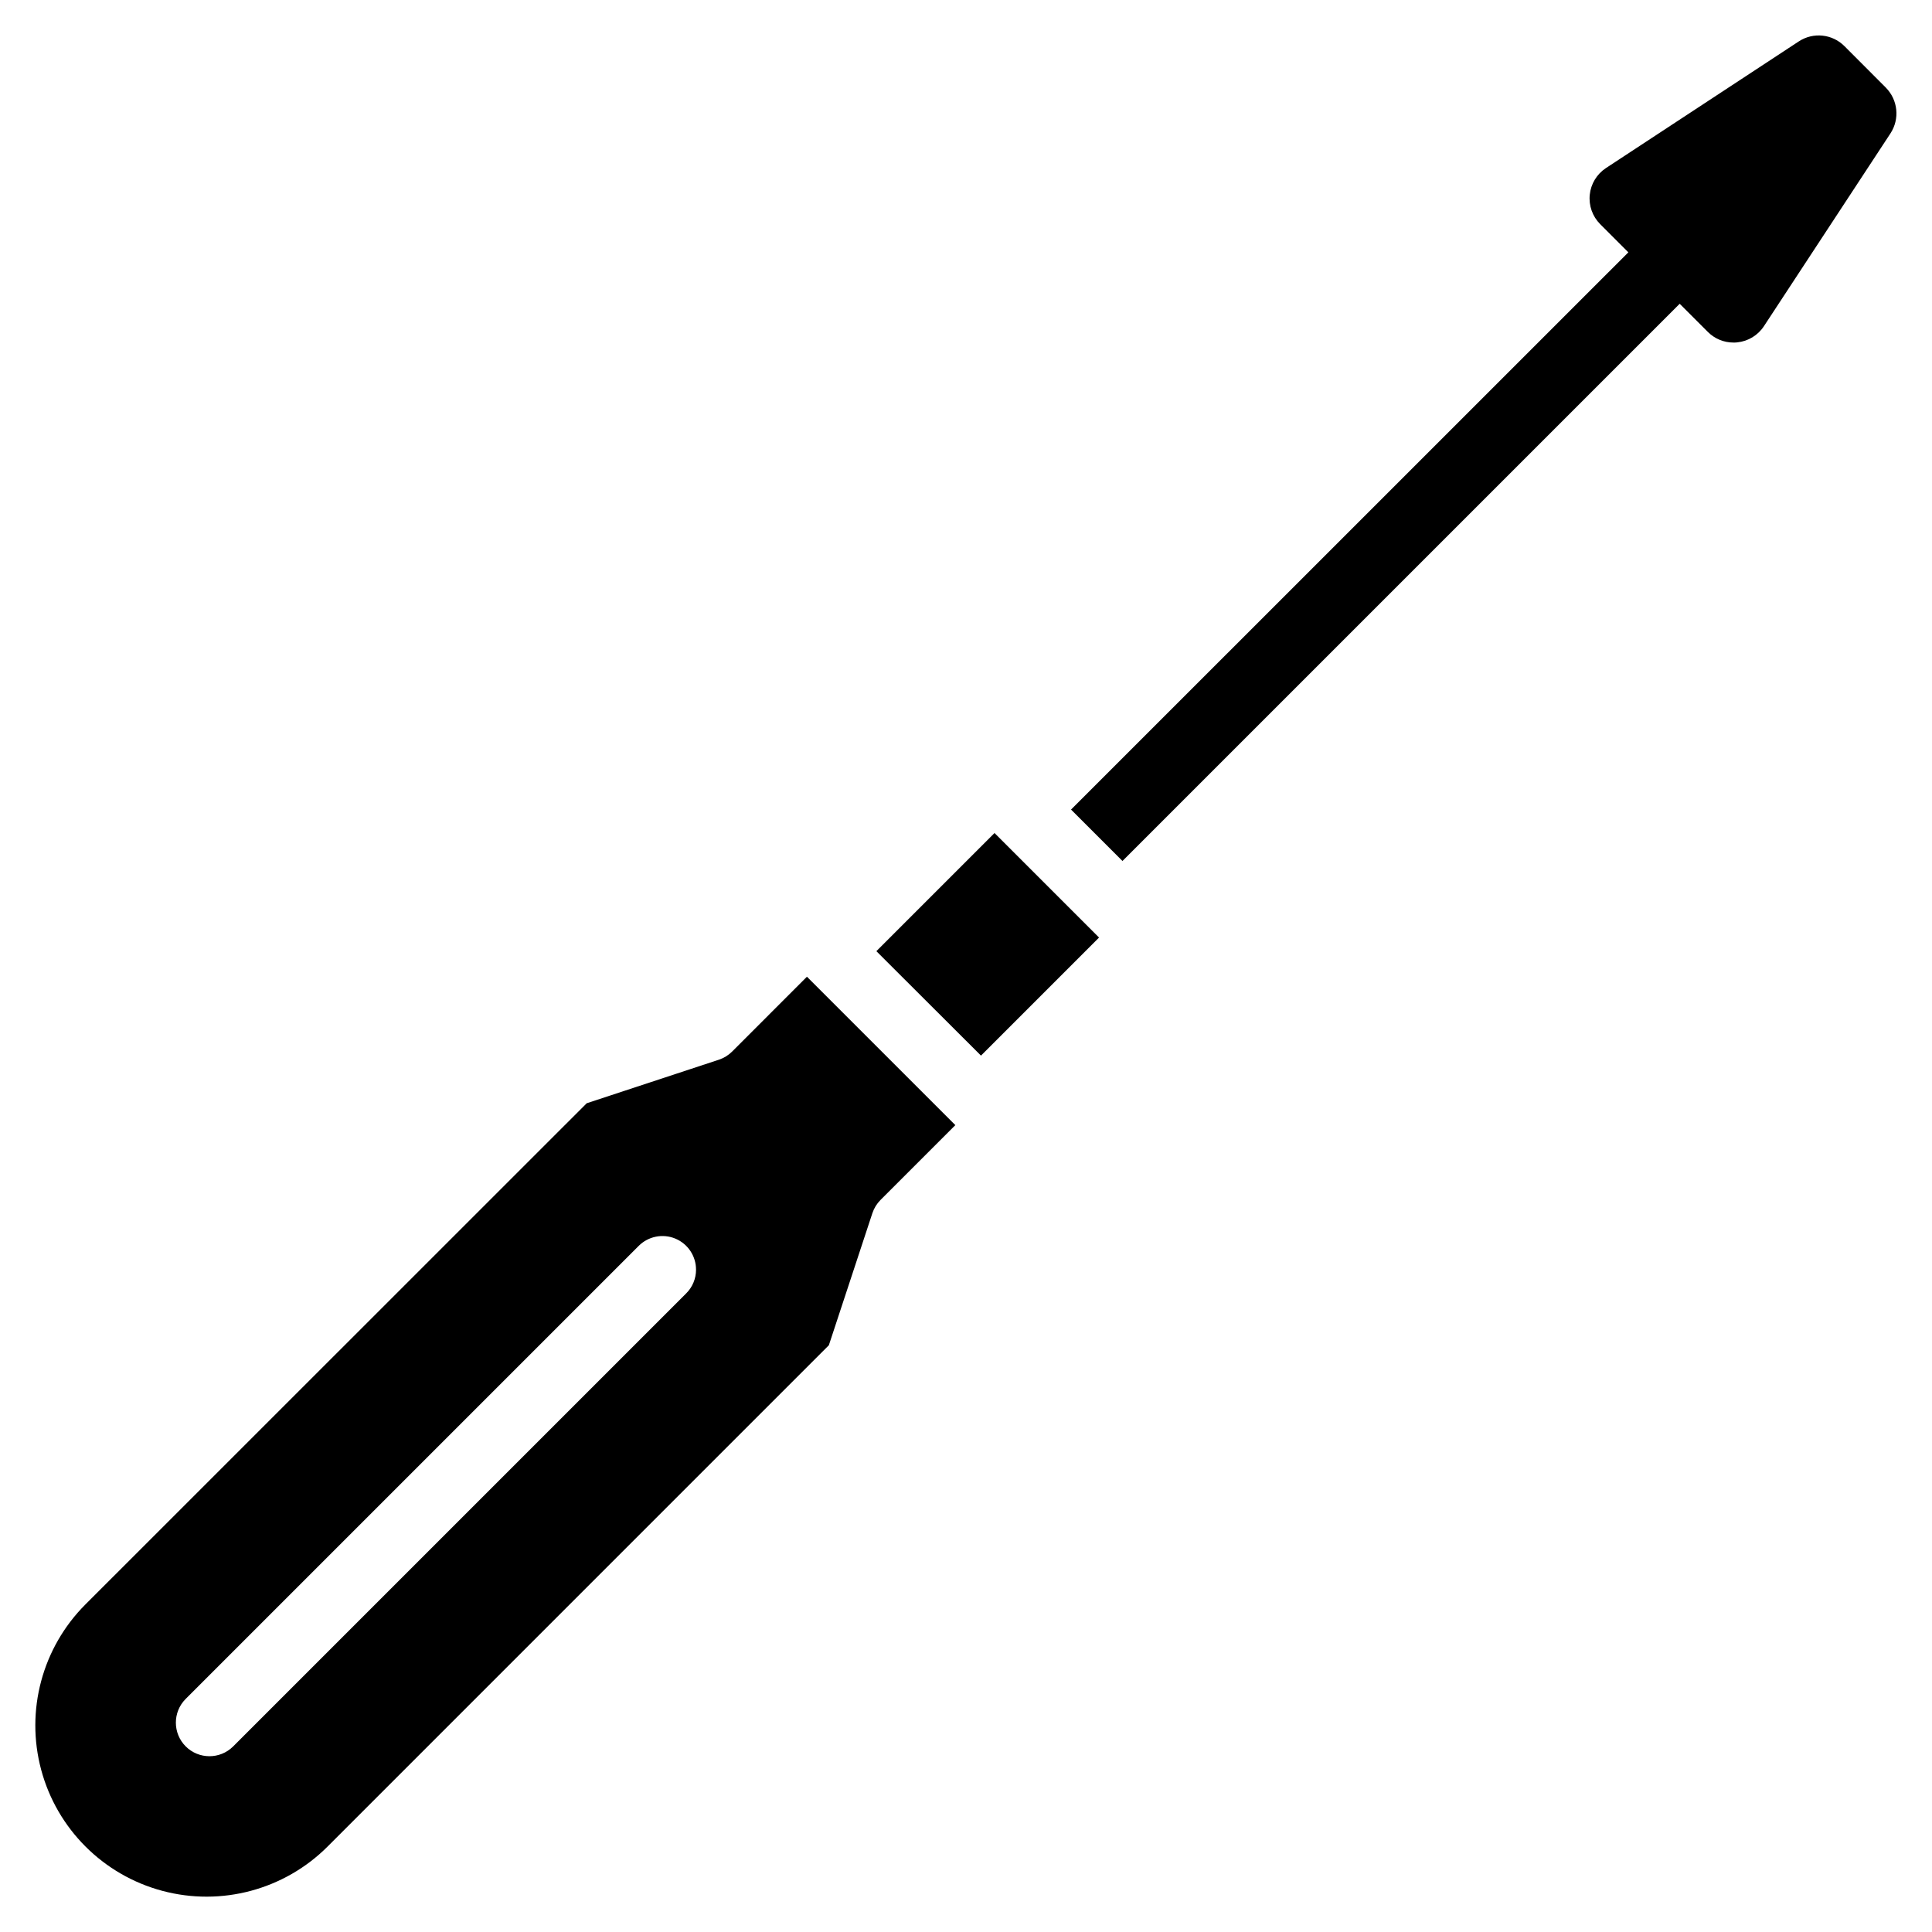 <?xml version="1.0" encoding="UTF-8"?>
<!-- Uploaded to: SVG Find, www.svgfind.com, Generator: SVG Find Mixer Tools -->
<svg fill="#000000" width="800px" height="800px" version="1.1" viewBox="144 144 512 512" xmlns="http://www.w3.org/2000/svg">
 <path d="m407.56 364.76 27.699 27.699-31.289 31.289-27.723-27.676zm-49.711 38.082 39.328 39.328-19.832 19.832c-0.98 0.984-1.719 2.188-2.156 3.504l-11.535 35-132.83 132.84c-11.461 11.461-28.168 15.938-43.828 11.742-15.66-4.195-27.891-16.426-32.086-32.086-4.195-15.656 0.281-32.363 11.746-43.828l132.83-132.8 35.027-11.539 0.004-0.004c1.32-0.434 2.519-1.172 3.504-2.156zm-29.395 77.625c0.004-3.598-2.164-6.848-5.492-8.227-3.328-1.375-7.156-0.613-9.699 1.934l-120.09 120.09c-3.438 3.484-3.418 9.086 0.039 12.547 3.461 3.457 9.062 3.477 12.547 0.039l120.09-120.09c1.676-1.664 2.613-3.93 2.609-6.293zm315.33-313.23-10.977-11c-3.231-3.25-8.305-3.777-12.129-1.25l-51.094 33.559c-2.414 1.594-3.984 4.184-4.281 7.062s0.715 5.734 2.754 7.785l7.473 7.481-147.69 147.67 13.629 13.629 147.67-147.67 7.457 7.457c1.801 1.812 4.258 2.832 6.816 2.82 0.328 0 0.664 0 0.98-0.047 2.883-0.293 5.484-1.871 7.074-4.297l33.531-51.09c2.496-3.82 1.988-8.863-1.219-12.109z"/>
</svg>
